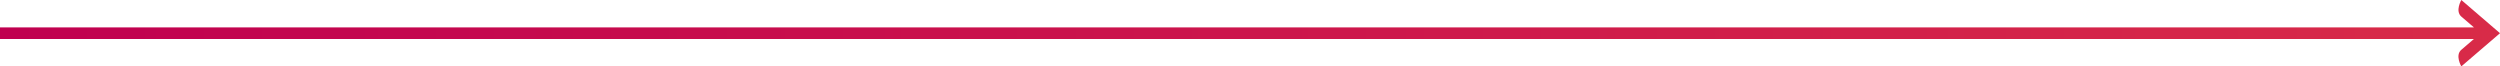 <?xml version="1.0" encoding="utf-8"?>
<!-- Generator: Adobe Illustrator 16.0.0, SVG Export Plug-In . SVG Version: 6.00 Build 0)  -->
<!DOCTYPE svg PUBLIC "-//W3C//DTD SVG 1.1//EN" "http://www.w3.org/Graphics/SVG/1.1/DTD/svg11.dtd">
<svg version="1.1" id="Layer_1" xmlns="http://www.w3.org/2000/svg" xmlns:xlink="http://www.w3.org/1999/xlink" x="0px" y="0px"
	 width="376.571px" height="10px" viewBox="0 0 376.571 10" enable-background="new 0 0 376.571 10" xml:space="preserve">
<linearGradient id="SVGID_1_" gradientUnits="userSpaceOnUse" x1="-4.882813e-004" y1="5" x2="376.571" y2="5">
	<stop  offset="0" style="stop-color:#C0004F"/>
	<stop  offset="1" style="stop-color:#D82B48"/>
</linearGradient>
<path fill="url(#SVGID_1_)" d="M370.749,2.5c0.861,0.734,1.704,1.465,1.896,1.626H0v1.748H372.64
	c-0.195,0.17-1.04,0.896-1.896,1.627c-0.975,0.834,0,2.499,0,2.499l5.827-4.999L370.749,0C370.749,0,369.774,1.659,370.749,2.5
	L370.749,2.5z"/>
</svg>

